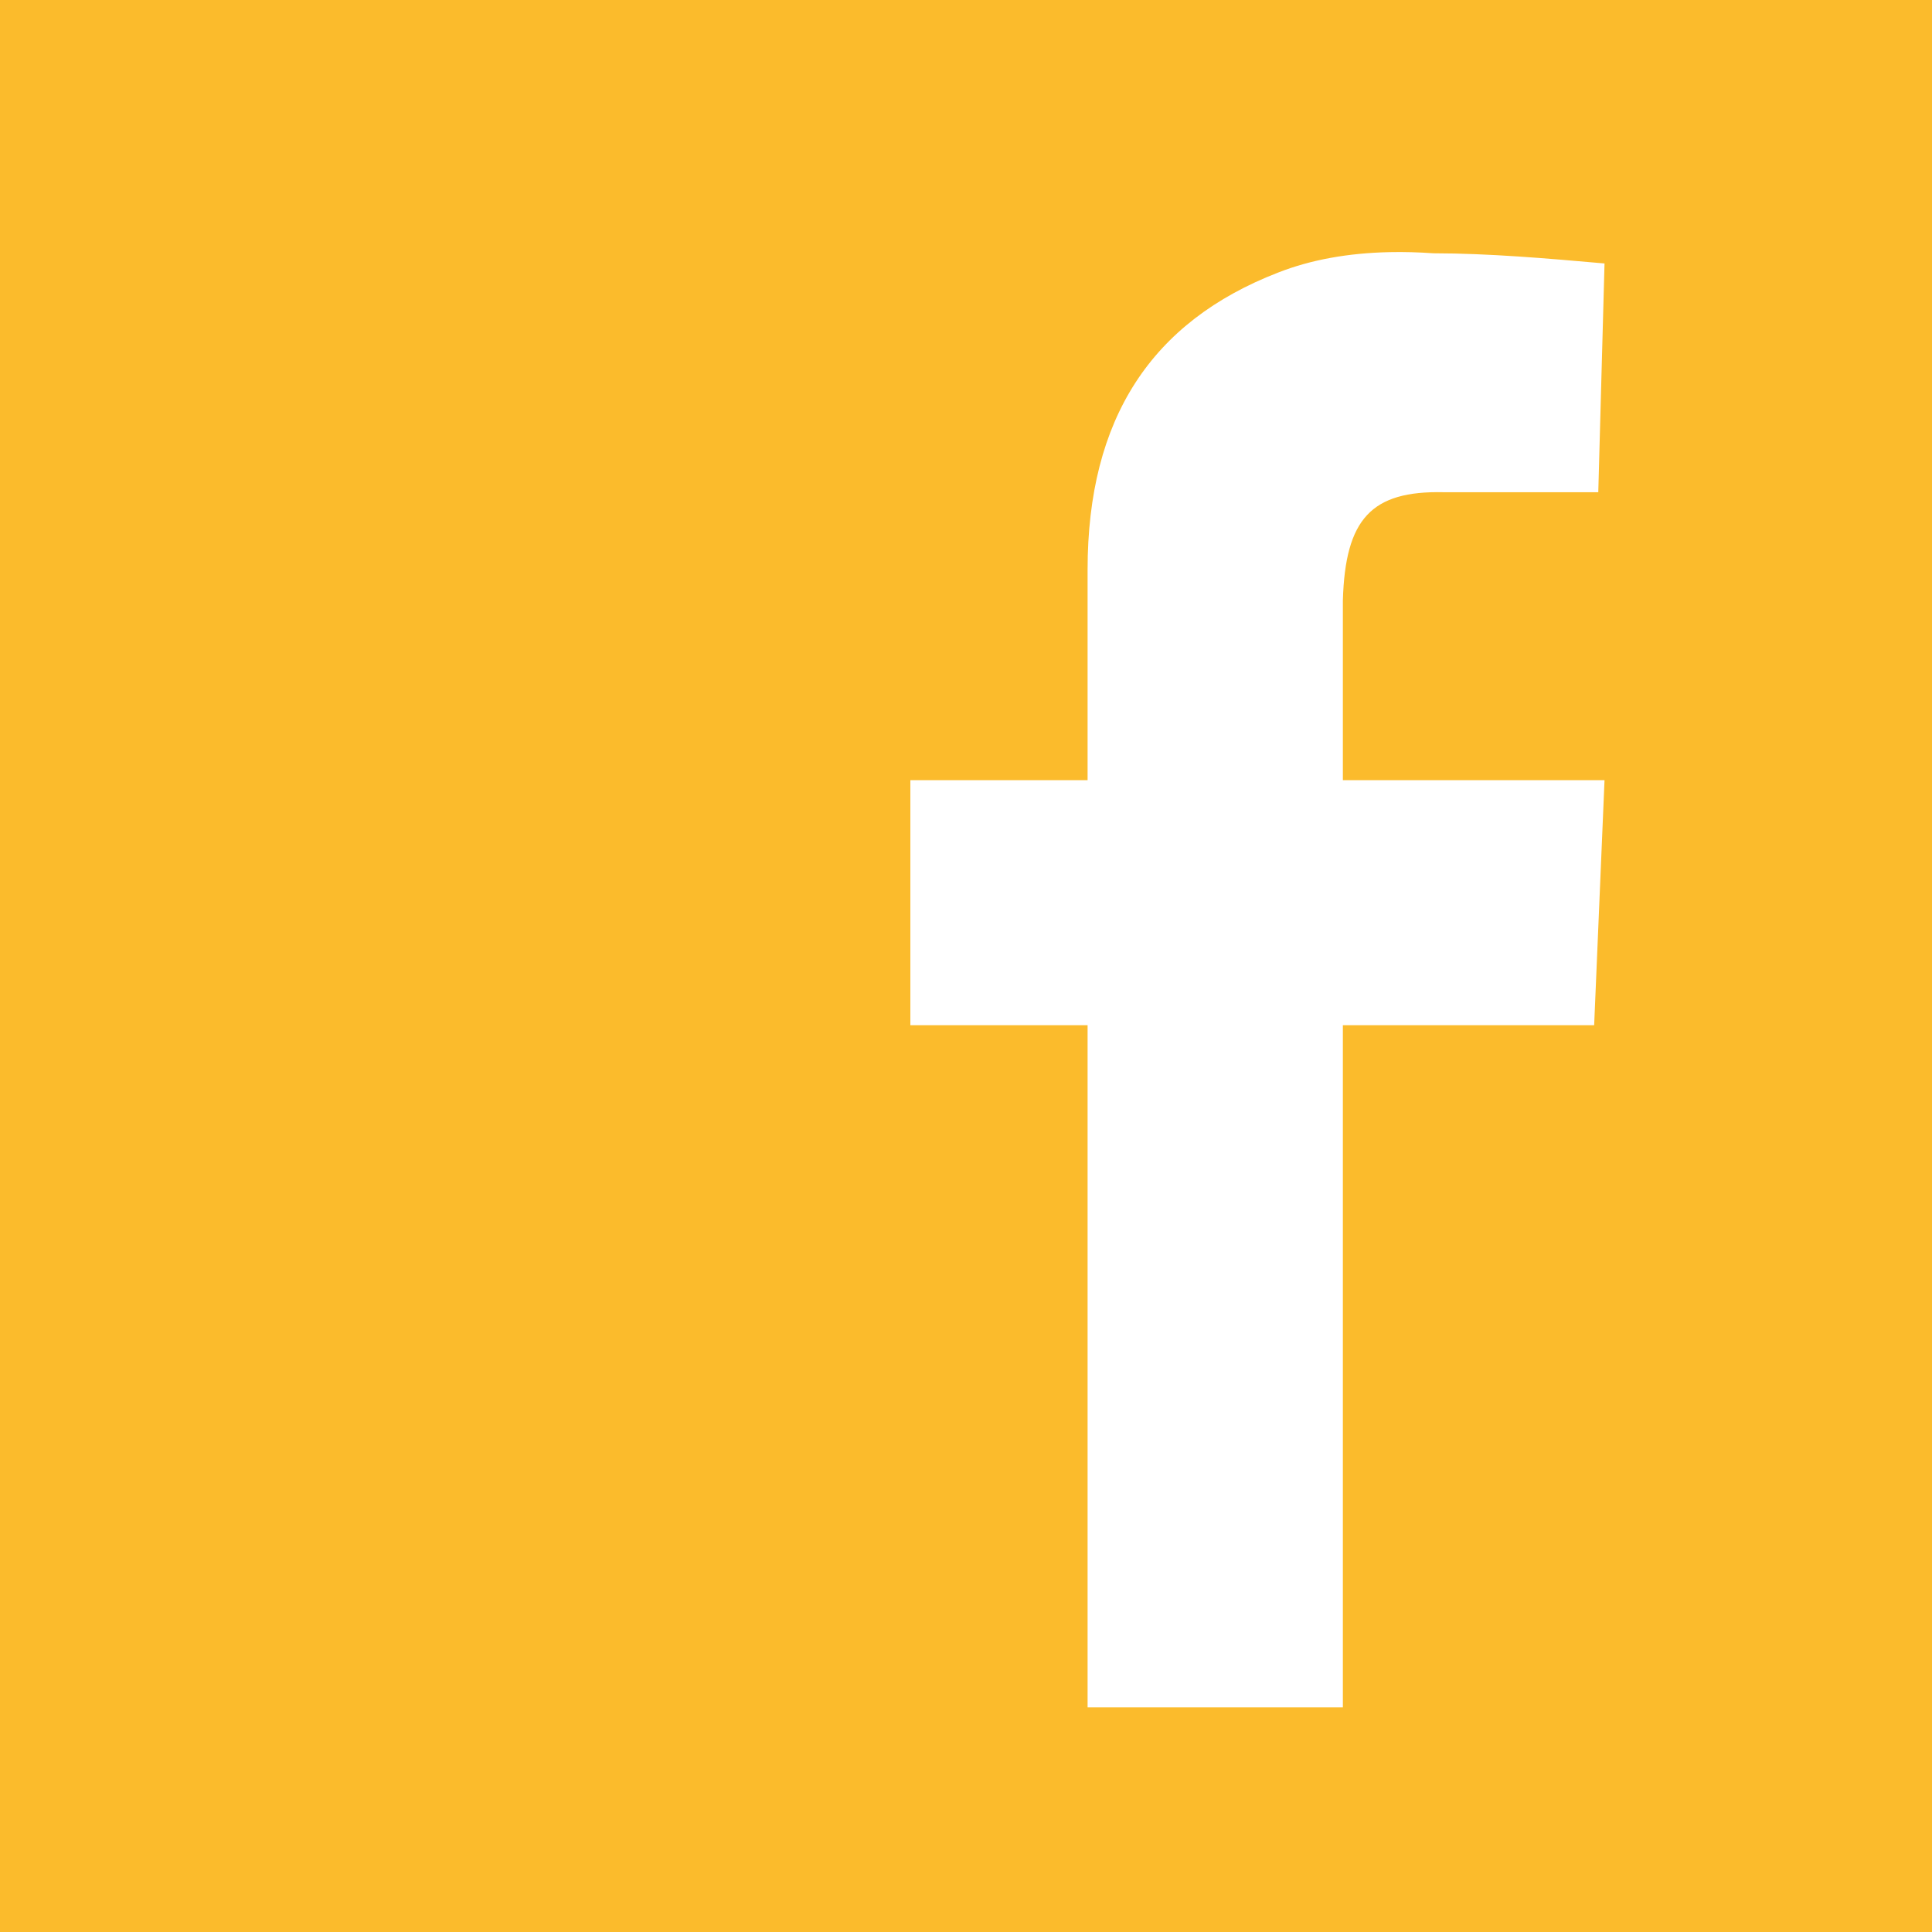 <svg width="30" height="30" viewBox="0 0 30 30" fill="none" xmlns="http://www.w3.org/2000/svg">
<path d="M0 0V30H30V0H0ZM21.581 3.915C21.799 3.91 22.026 3.917 22.26 3.933C23.122 3.934 24.022 4.012 24.915 4.091L24.818 7.643H22.419C21.295 7.618 20.889 8.055 20.852 9.324V12.114H24.915L24.754 15.919H20.852V26.512H16.888V15.919H14.136V12.114H16.888V8.848C16.888 6.492 17.884 4.993 19.845 4.233C20.349 4.035 20.927 3.929 21.581 3.915Z" fill="#FBBB2C"/>
</svg>
